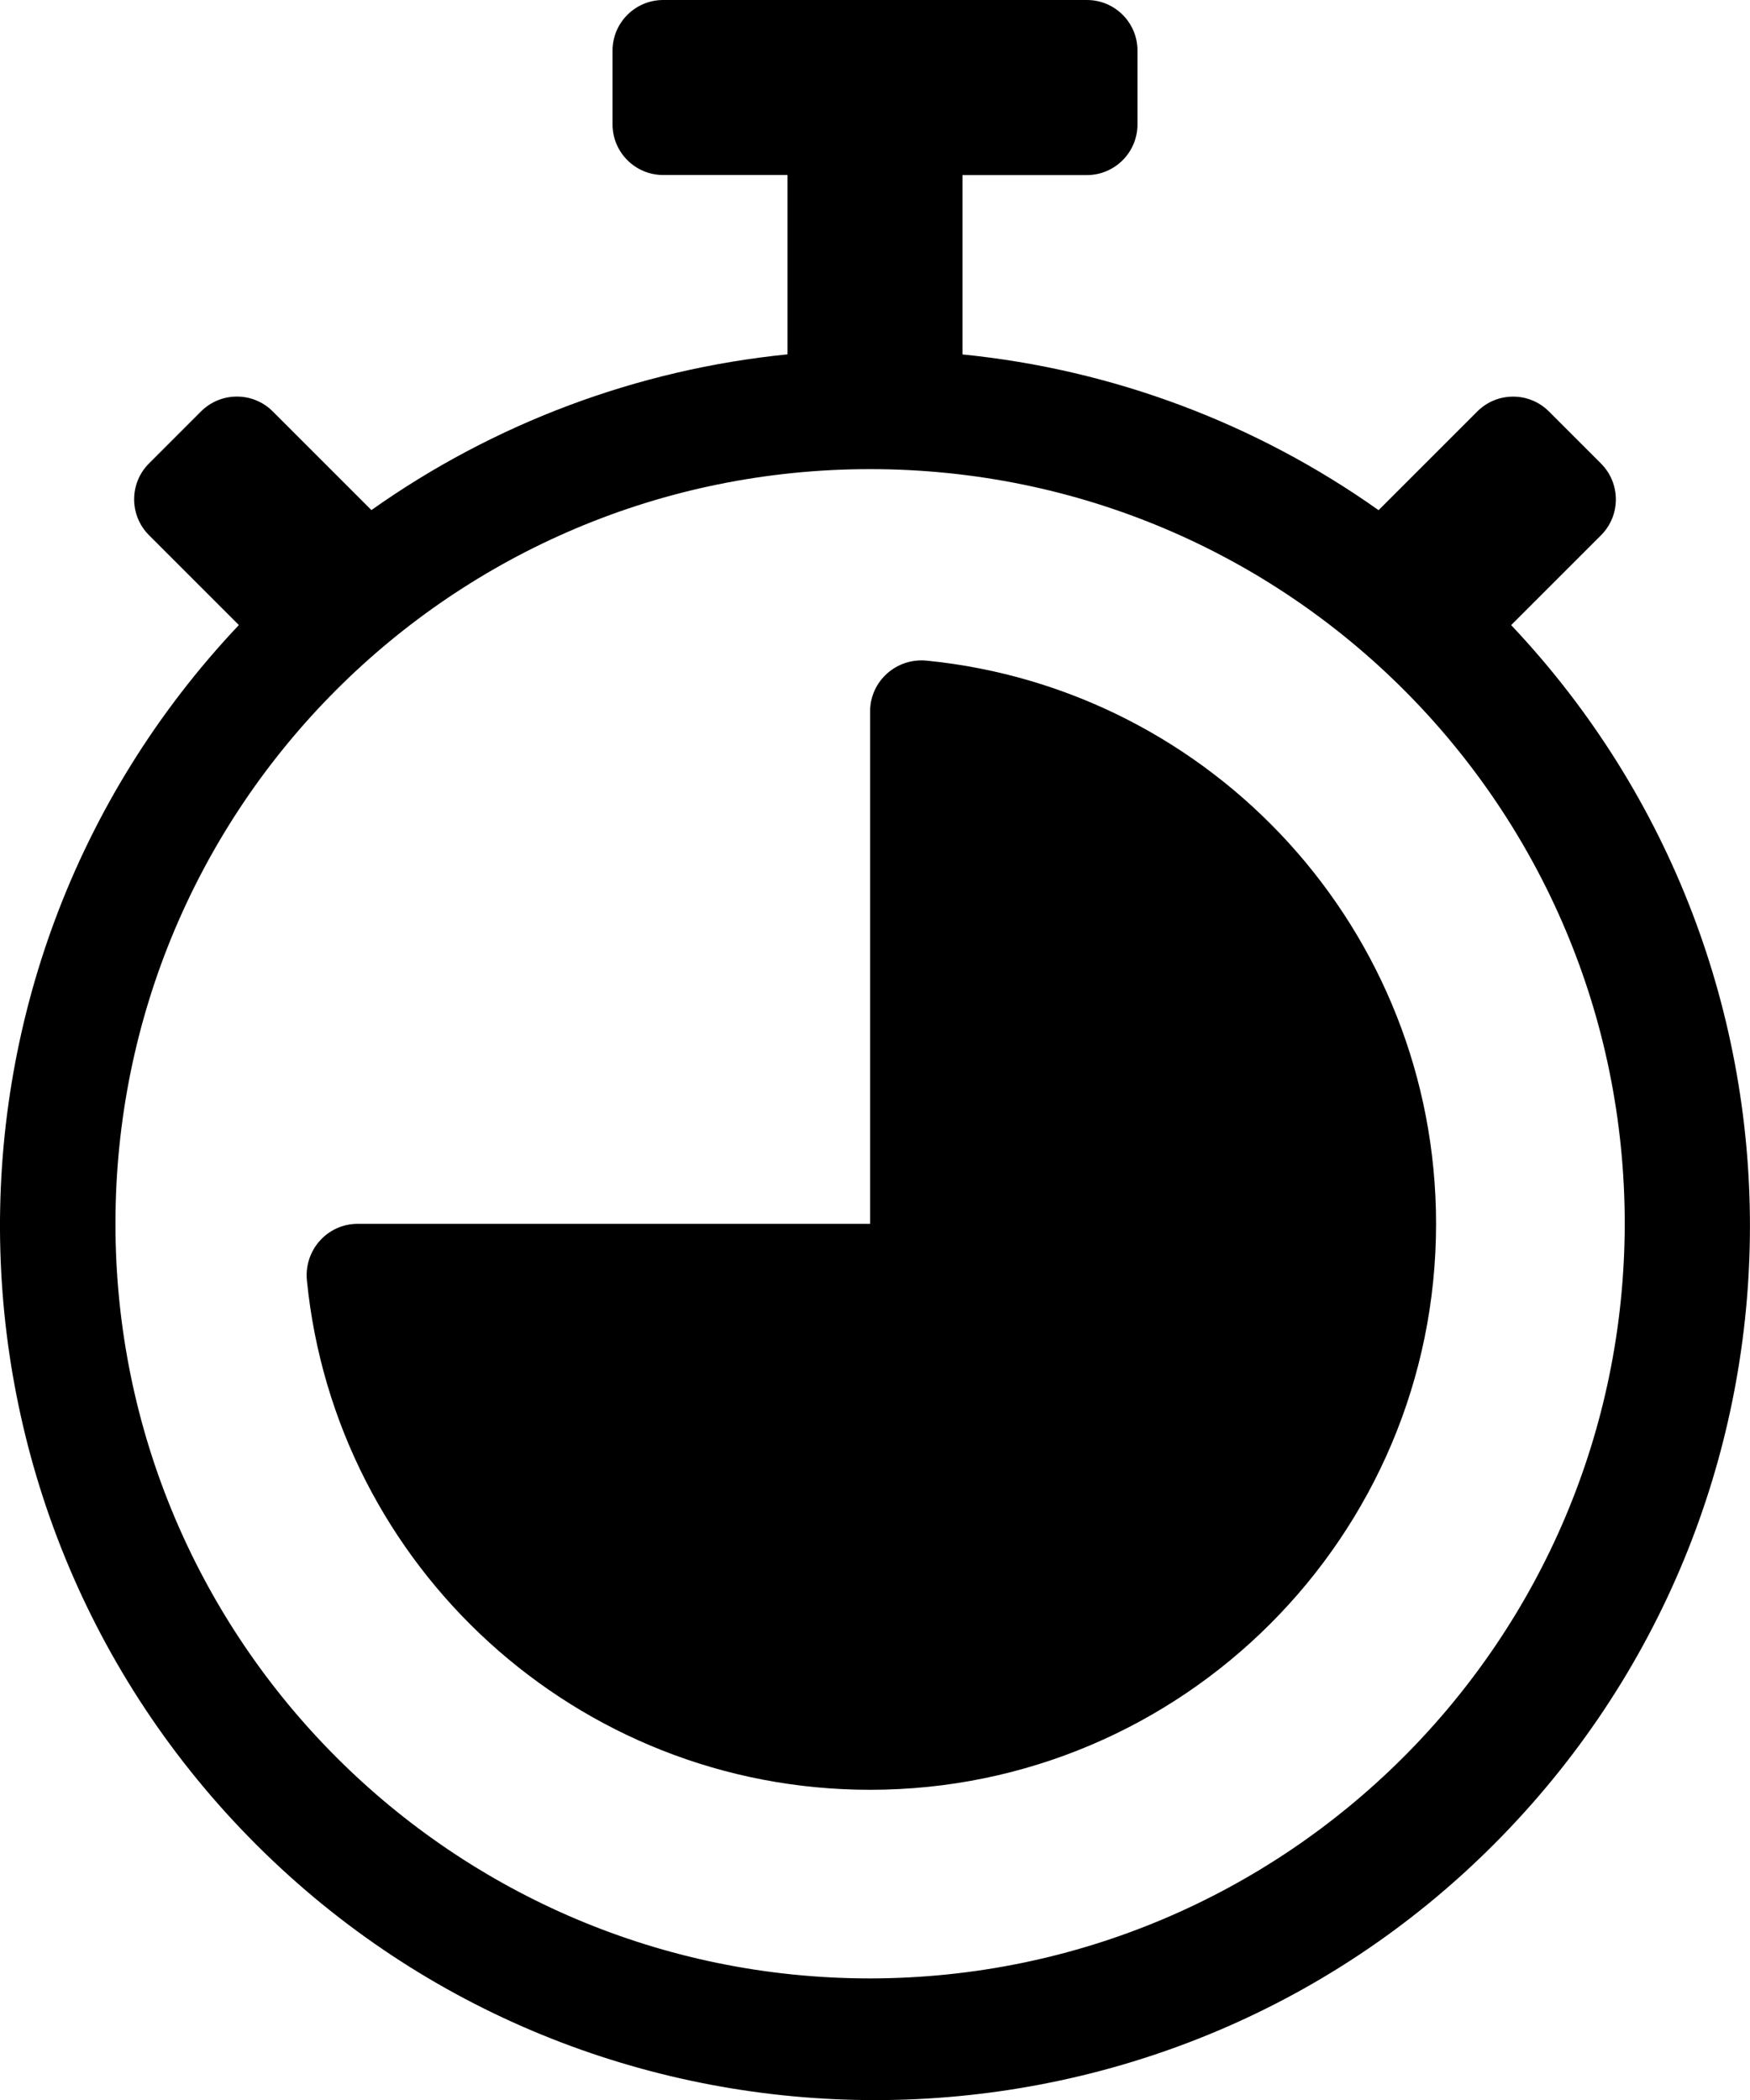 <svg xmlns="http://www.w3.org/2000/svg" id="Ebene_1" viewBox="0 0 395.78 474.95"><g id="_09-timer"><path d="M341.76,141.38l20.33-20.33c4.47-4.47,4.47-11.72,0-16.21l-11.78-11.78c-4.47-4.48-11.73-4.48-16.21,0l-22.32,22.32c-27.79-19.69-60.22-31.84-94.11-35.22v-40.56h28.12c6.33,0,11.46-5.13,11.46-11.46V11.46c.02-6.33-5.11-11.46-11.44-11.46h-95.82c-6.33,0-11.46,5.13-11.46,11.46v16.66c0,6.33,5.13,11.46,11.46,11.46h28.12v40.56c-33.89,3.4-66.32,15.53-94.11,35.22l-22.32-22.32c-4.47-4.47-11.73-4.47-16.21,0l-11.78,11.78c-4.47,4.47-4.47,11.72,0,16.21l20.33,20.33c-74.95,79.36-71.47,204.39,7.69,279.47,77.6,73.59,200.68,71.96,276.2-3.76,75.85-76.04,77.12-198.11,3.84-275.71h0v.02ZM196.78,447.44c-94.26,0-170.67-76.41-170.67-170.67S102.24,106.1,196.78,106.1s170.67,76.41,170.67,170.67c-.11,94.21-76.45,170.56-170.67,170.67h0Z"></path><path d="M196.78,160.91v115.87h-115.87c-6.88,0-12.18,5.96-11.5,12.81,6.43,64.68,61,115.19,127.37,115.19,70.63,0,128-57.37,128-128,0-66.37-50.51-120.94-115.19-127.37-6.84-.68-12.81,4.62-12.81,11.5h0Z"></path></g></svg>